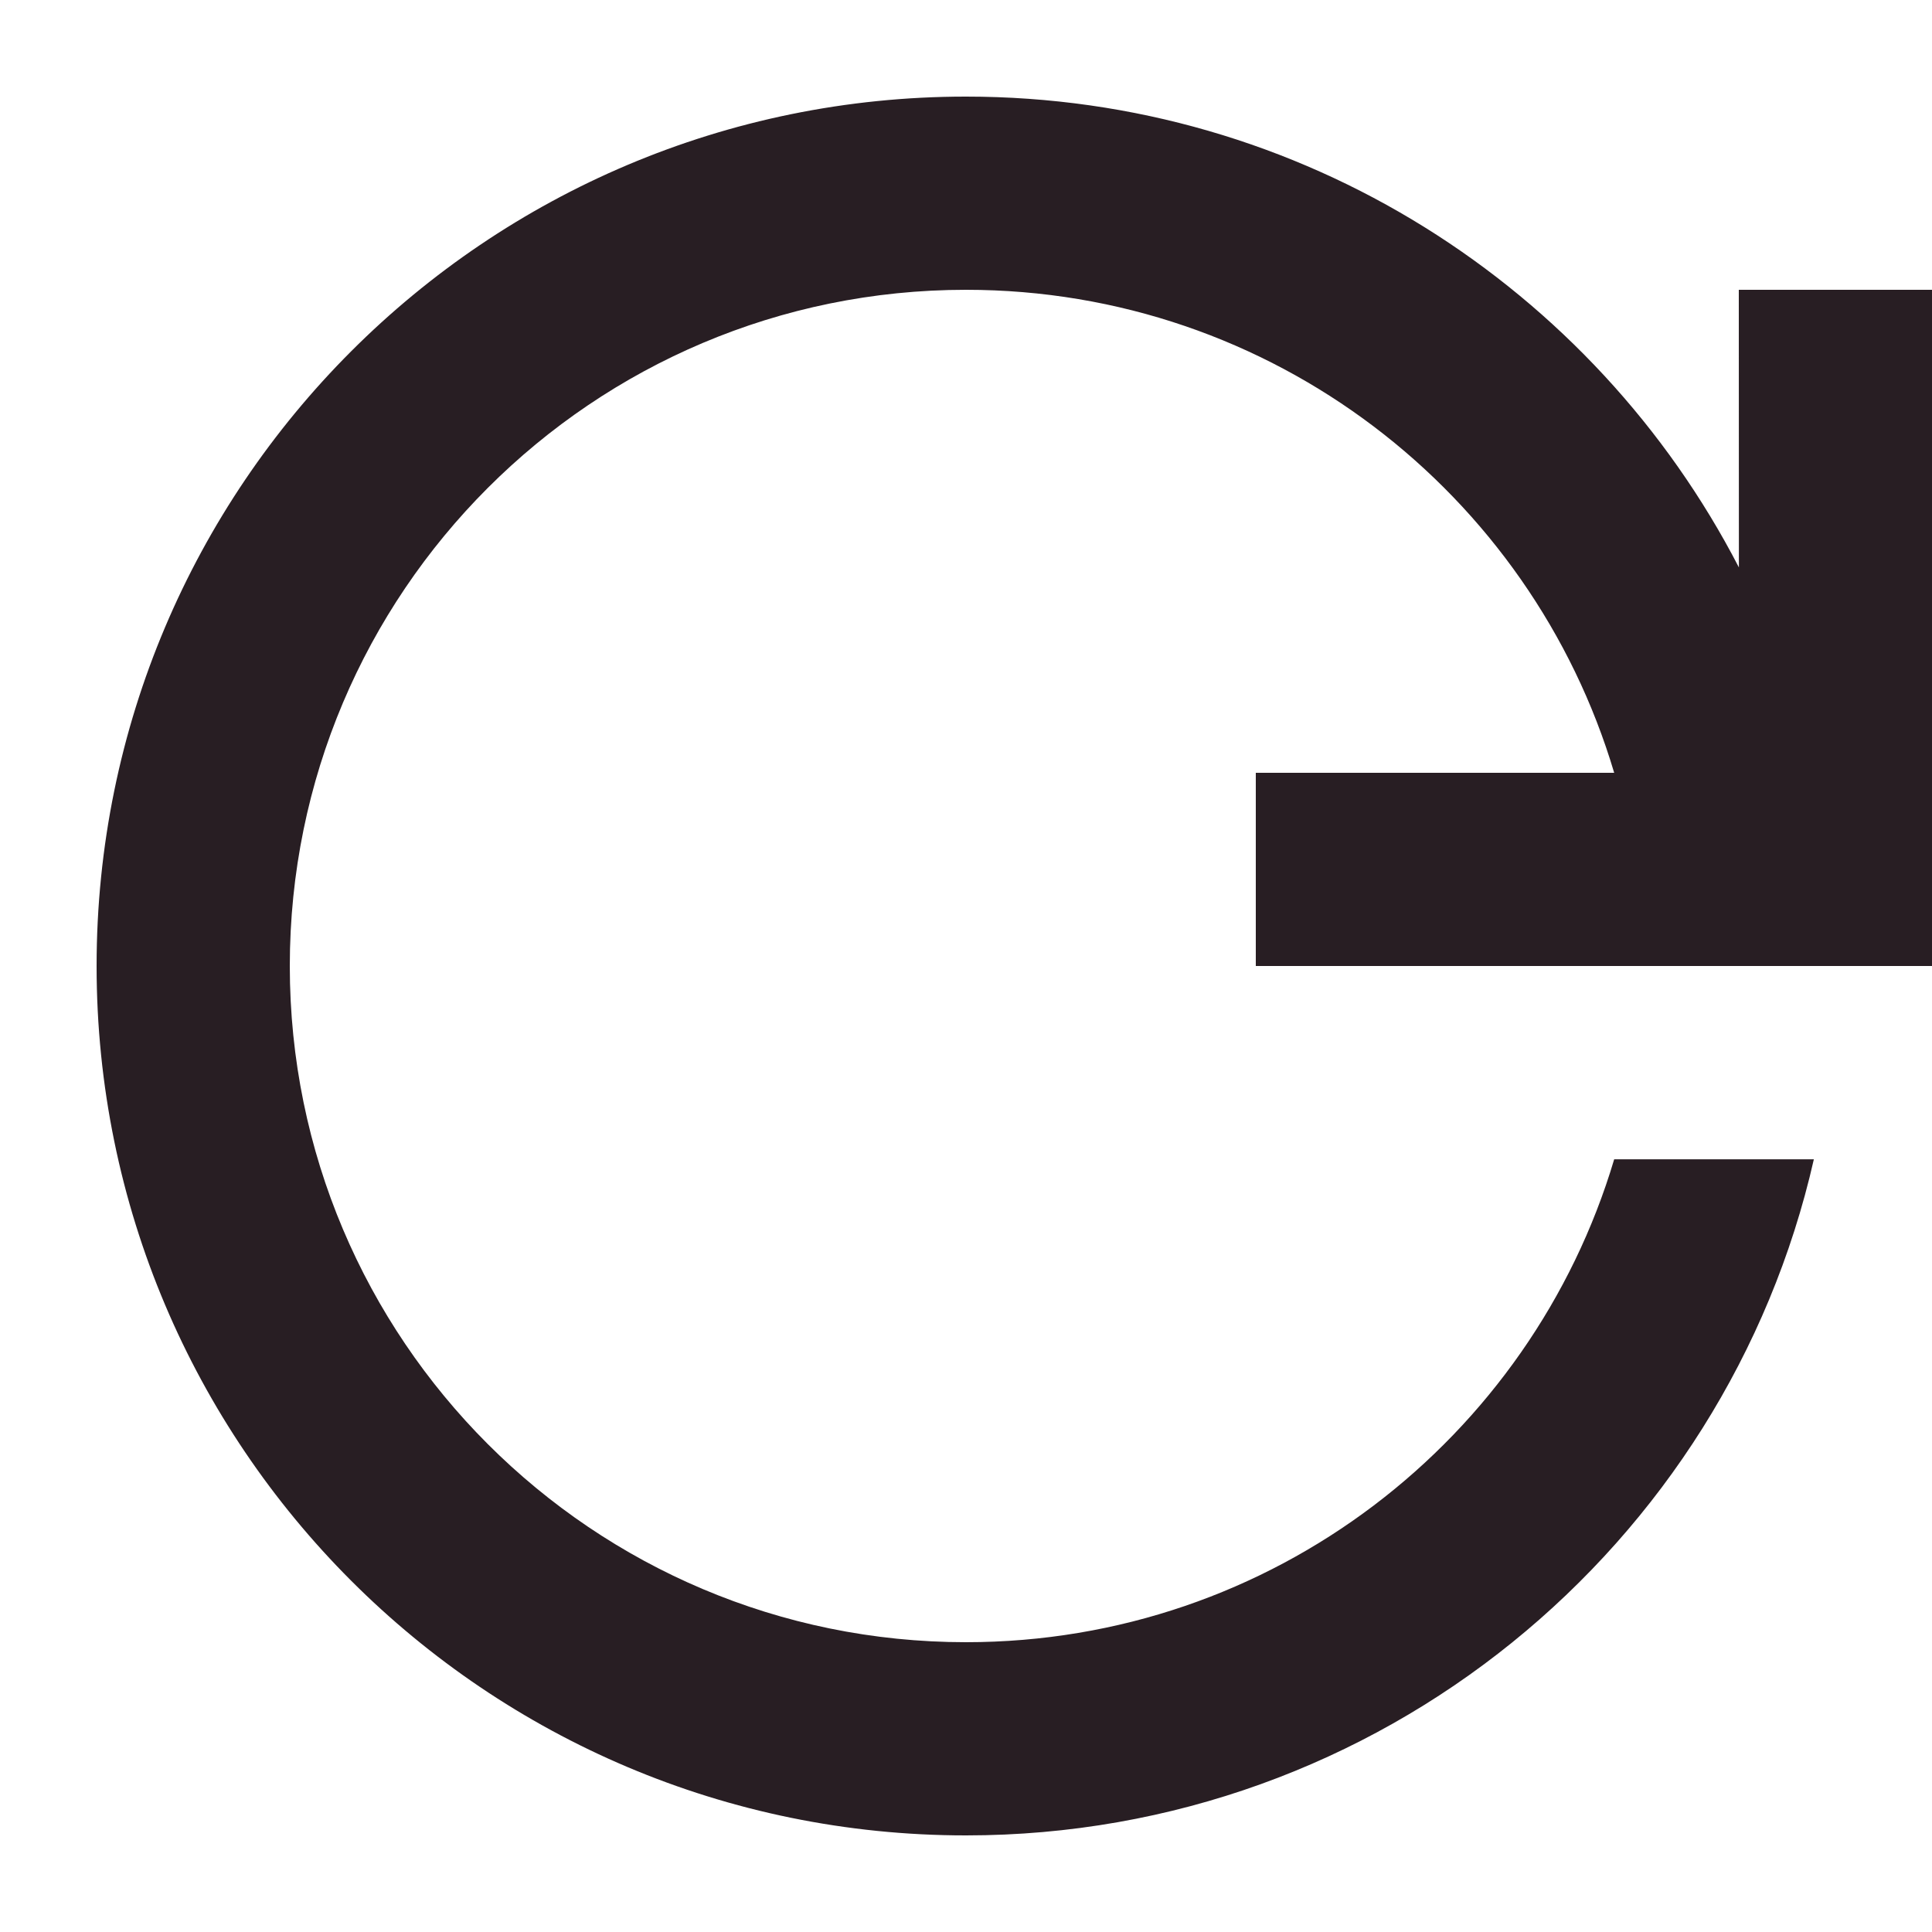 <?xml version="1.0" encoding="UTF-8"?>
<svg  viewBox="0 0 20 20" version="1.1" xmlns="http://www.w3.org/2000/svg" xmlns:xlink="http://www.w3.org/1999/xlink">
    <title>icon/reset</title>
    <g class="" id="icon/reset" stroke="none" stroke-width="1" fill="none" fill-rule="evenodd">
        <path d="M13,10 L13,8 L16.71,8 C15.85,5.108 13.171,3 10,3 C6.134,3 3,6.134 3,10 C3,13.866 6.134,17 10,17 C13.171,17 15.849,14.892 16.71,12.001 L18.777,12.001 C17.867,16.008 14.283,19 10,19 C5.029,19 1,14.971 1,10 C1,5.029 5.029,1 10,1 C13.484,1 16.505,2.979 18.001,5.874 L18,3 L20,3 L20,10 L13,10 Z" class="" id="Combined-Shape" fill="#281E23"></path>
    </g>
</svg>